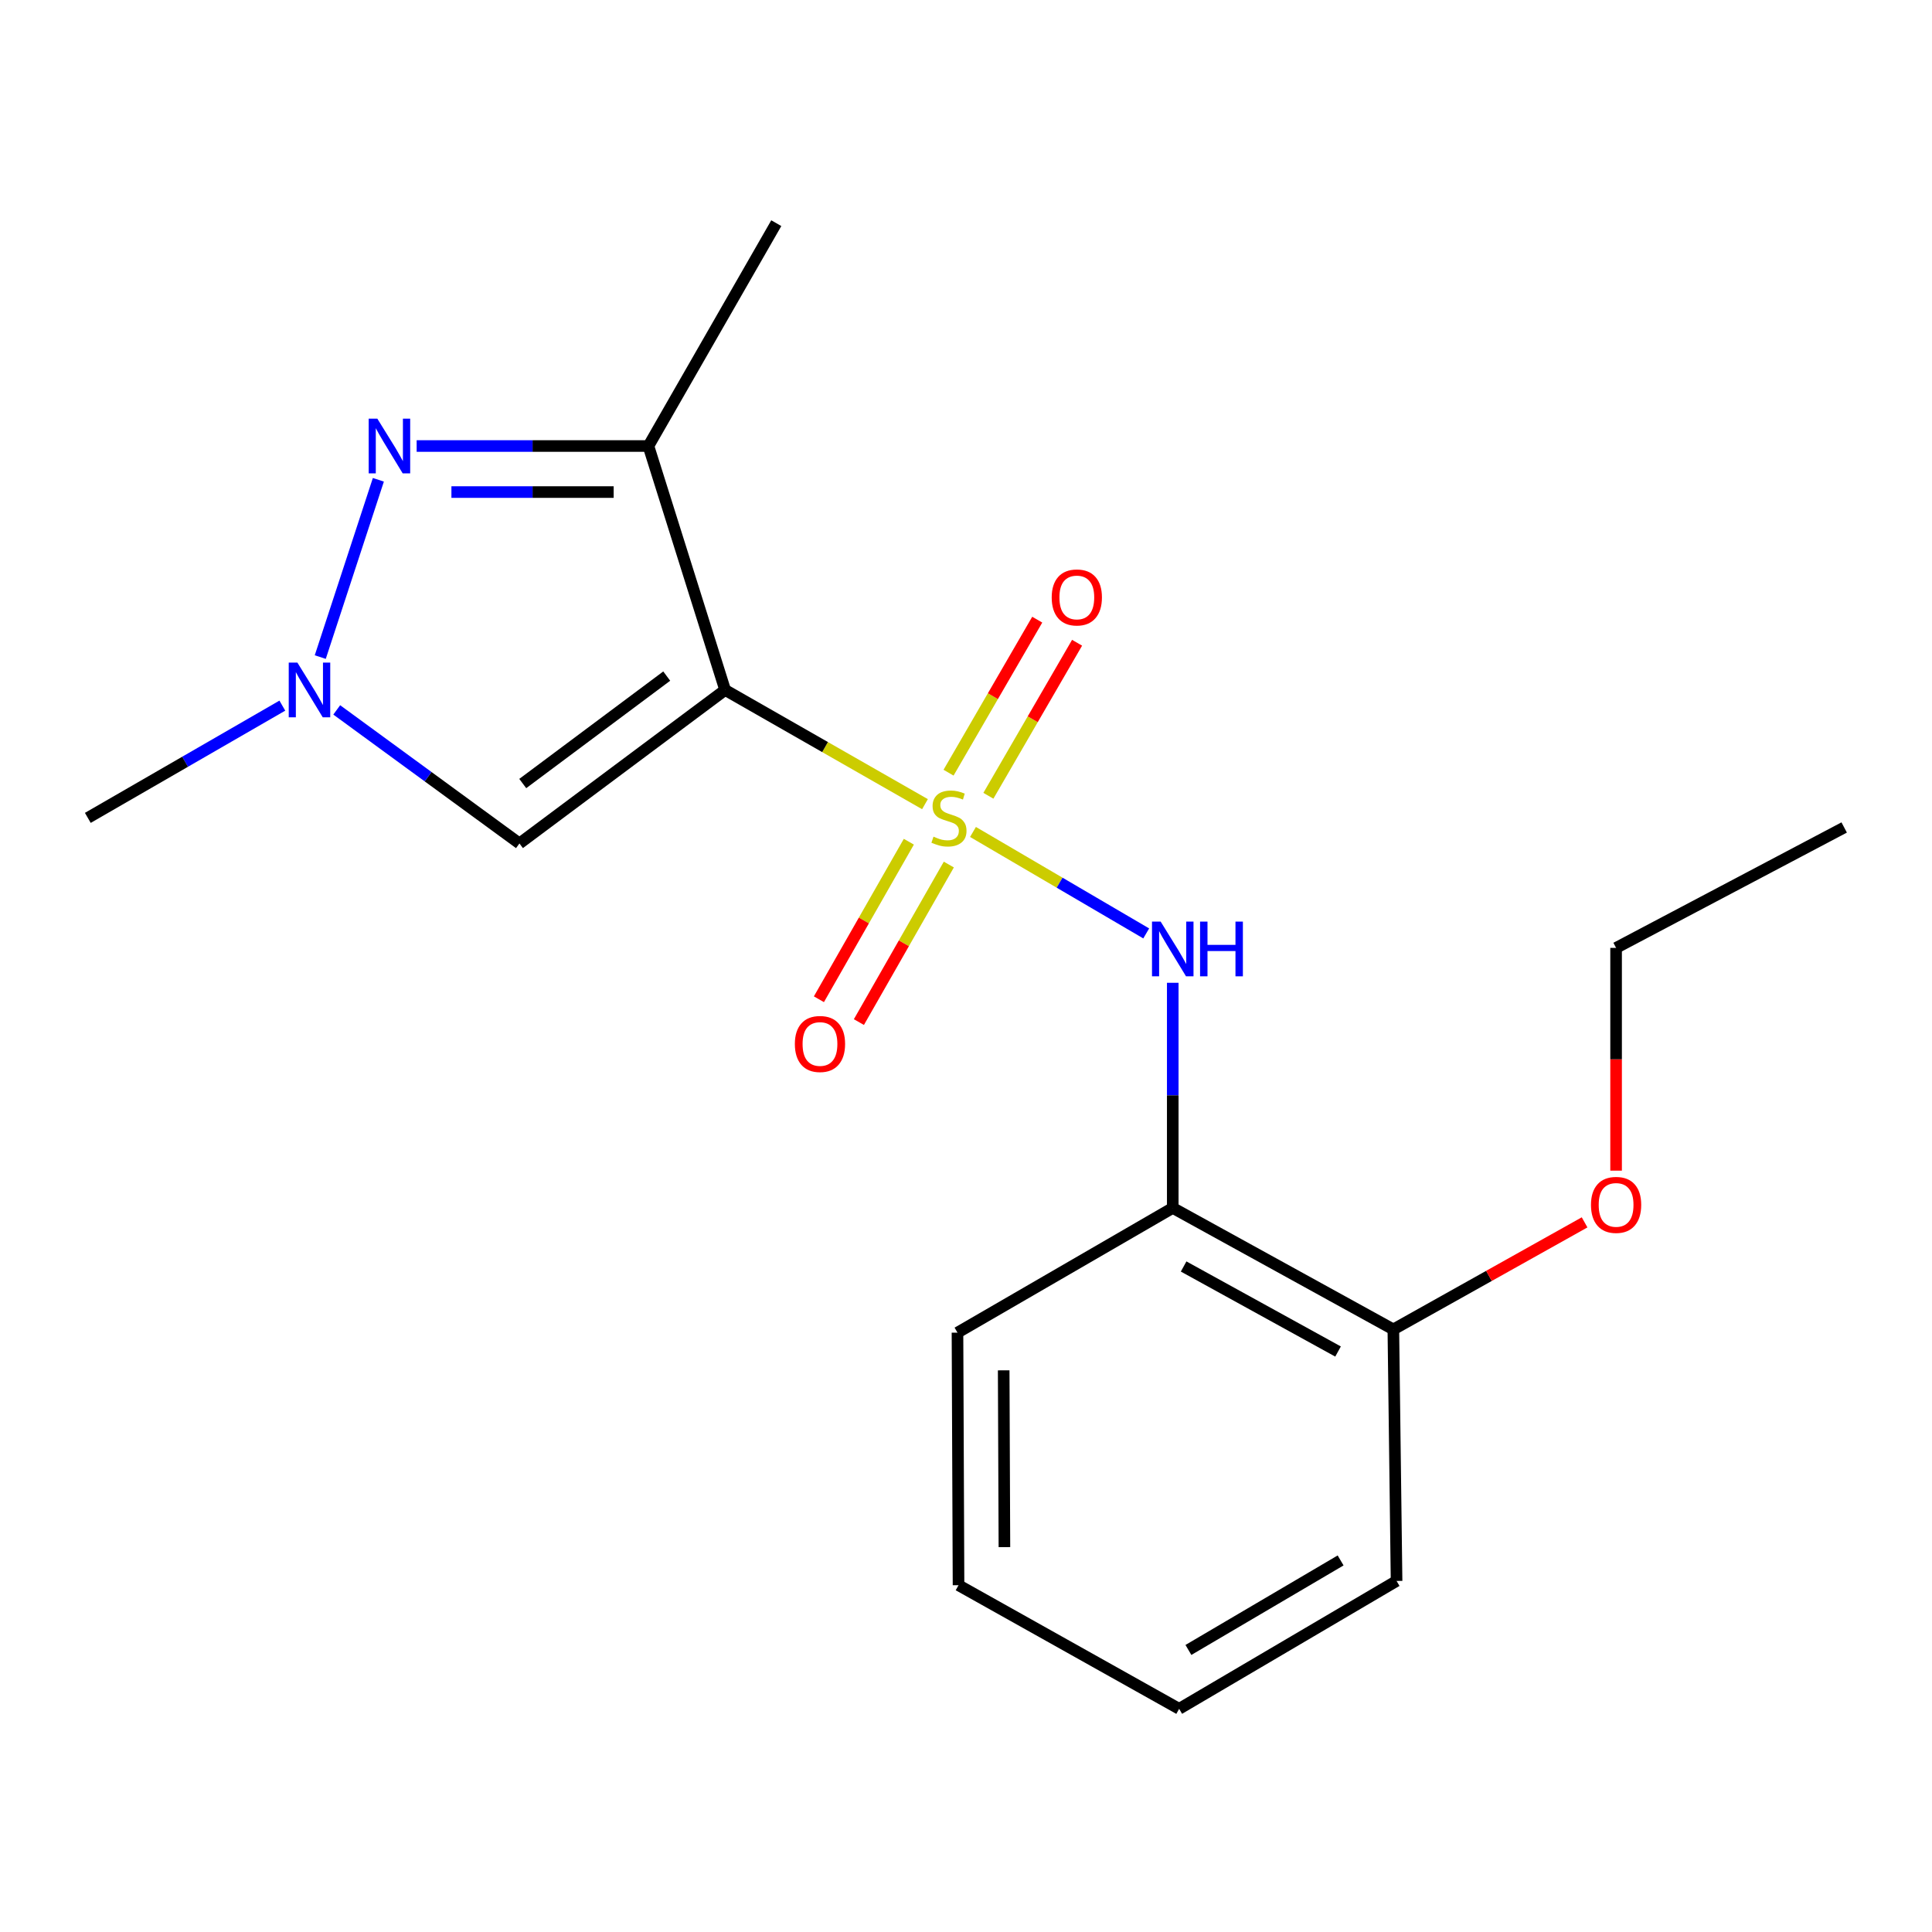 <?xml version='1.0' encoding='iso-8859-1'?>
<svg version='1.1' baseProfile='full'
              xmlns='http://www.w3.org/2000/svg'
                      xmlns:rdkit='http://www.rdkit.org/xml'
                      xmlns:xlink='http://www.w3.org/1999/xlink'
                  xml:space='preserve'
width='1000px' height='1000px' viewBox='0 0 1000 1000'>
<!-- END OF HEADER -->
<rect style='opacity:1.0;fill:#FFFFFF;stroke:none' width='1000' height='1000' x='0' y='0'> </rect>
<path class='bond-0' d='M 478.765,416.238 L 427.043,386.683' style='fill:none;fill-rule:evenodd;stroke:#CCCC00;stroke-width:6px;stroke-linecap:butt;stroke-linejoin:miter;stroke-opacity:1' />
<path class='bond-0' d='M 427.043,386.683 L 375.32,357.127' style='fill:none;fill-rule:evenodd;stroke:#000000;stroke-width:6px;stroke-linecap:butt;stroke-linejoin:miter;stroke-opacity:1' />
<path class='bond-4' d='M 503.617,430.617 L 548.449,456.877' style='fill:none;fill-rule:evenodd;stroke:#CCCC00;stroke-width:6px;stroke-linecap:butt;stroke-linejoin:miter;stroke-opacity:1' />
<path class='bond-4' d='M 548.449,456.877 L 593.28,483.136' style='fill:none;fill-rule:evenodd;stroke:#0000FF;stroke-width:6px;stroke-linecap:butt;stroke-linejoin:miter;stroke-opacity:1' />
<path class='bond-7' d='M 511.588,411.89 L 534.542,372.288' style='fill:none;fill-rule:evenodd;stroke:#CCCC00;stroke-width:6px;stroke-linecap:butt;stroke-linejoin:miter;stroke-opacity:1' />
<path class='bond-7' d='M 534.542,372.288 L 557.496,332.686' style='fill:none;fill-rule:evenodd;stroke:#FF0000;stroke-width:6px;stroke-linecap:butt;stroke-linejoin:miter;stroke-opacity:1' />
<path class='bond-7' d='M 490.967,399.938 L 513.921,360.336' style='fill:none;fill-rule:evenodd;stroke:#CCCC00;stroke-width:6px;stroke-linecap:butt;stroke-linejoin:miter;stroke-opacity:1' />
<path class='bond-7' d='M 513.921,360.336 L 536.875,320.734' style='fill:none;fill-rule:evenodd;stroke:#FF0000;stroke-width:6px;stroke-linecap:butt;stroke-linejoin:miter;stroke-opacity:1' />
<path class='bond-8' d='M 470.415,435.671 L 447.141,476.441' style='fill:none;fill-rule:evenodd;stroke:#CCCC00;stroke-width:6px;stroke-linecap:butt;stroke-linejoin:miter;stroke-opacity:1' />
<path class='bond-8' d='M 447.141,476.441 L 423.867,517.21' style='fill:none;fill-rule:evenodd;stroke:#FF0000;stroke-width:6px;stroke-linecap:butt;stroke-linejoin:miter;stroke-opacity:1' />
<path class='bond-8' d='M 491.114,447.488 L 467.84,488.257' style='fill:none;fill-rule:evenodd;stroke:#CCCC00;stroke-width:6px;stroke-linecap:butt;stroke-linejoin:miter;stroke-opacity:1' />
<path class='bond-8' d='M 467.84,488.257 L 444.565,529.027' style='fill:none;fill-rule:evenodd;stroke:#FF0000;stroke-width:6px;stroke-linecap:butt;stroke-linejoin:miter;stroke-opacity:1' />
<path class='bond-1' d='M 375.32,357.127 L 335.623,230.858' style='fill:none;fill-rule:evenodd;stroke:#000000;stroke-width:6px;stroke-linecap:butt;stroke-linejoin:miter;stroke-opacity:1' />
<path class='bond-3' d='M 375.32,357.127 L 268.861,436.574' style='fill:none;fill-rule:evenodd;stroke:#000000;stroke-width:6px;stroke-linecap:butt;stroke-linejoin:miter;stroke-opacity:1' />
<path class='bond-3' d='M 345.097,349.943 L 270.575,405.556' style='fill:none;fill-rule:evenodd;stroke:#000000;stroke-width:6px;stroke-linecap:butt;stroke-linejoin:miter;stroke-opacity:1' />
<path class='bond-2' d='M 335.623,230.858 L 275.642,230.858' style='fill:none;fill-rule:evenodd;stroke:#000000;stroke-width:6px;stroke-linecap:butt;stroke-linejoin:miter;stroke-opacity:1' />
<path class='bond-2' d='M 275.642,230.858 L 215.66,230.858' style='fill:none;fill-rule:evenodd;stroke:#0000FF;stroke-width:6px;stroke-linecap:butt;stroke-linejoin:miter;stroke-opacity:1' />
<path class='bond-2' d='M 317.629,254.693 L 275.642,254.693' style='fill:none;fill-rule:evenodd;stroke:#000000;stroke-width:6px;stroke-linecap:butt;stroke-linejoin:miter;stroke-opacity:1' />
<path class='bond-2' d='M 275.642,254.693 L 233.655,254.693' style='fill:none;fill-rule:evenodd;stroke:#0000FF;stroke-width:6px;stroke-linecap:butt;stroke-linejoin:miter;stroke-opacity:1' />
<path class='bond-10' d='M 335.623,230.858 L 401.803,115.514' style='fill:none;fill-rule:evenodd;stroke:#000000;stroke-width:6px;stroke-linecap:butt;stroke-linejoin:miter;stroke-opacity:1' />
<path class='bond-19' d='M 195.84,248.34 L 165.768,340.105' style='fill:none;fill-rule:evenodd;stroke:#0000FF;stroke-width:6px;stroke-linecap:butt;stroke-linejoin:miter;stroke-opacity:1' />
<path class='bond-5' d='M 268.861,436.574 L 221.578,402.007' style='fill:none;fill-rule:evenodd;stroke:#000000;stroke-width:6px;stroke-linecap:butt;stroke-linejoin:miter;stroke-opacity:1' />
<path class='bond-5' d='M 221.578,402.007 L 174.295,367.439' style='fill:none;fill-rule:evenodd;stroke:#0000FF;stroke-width:6px;stroke-linecap:butt;stroke-linejoin:miter;stroke-opacity:1' />
<path class='bond-6' d='M 607.016,508.692 L 607.016,566.957' style='fill:none;fill-rule:evenodd;stroke:#0000FF;stroke-width:6px;stroke-linecap:butt;stroke-linejoin:miter;stroke-opacity:1' />
<path class='bond-6' d='M 607.016,566.957 L 607.016,625.222' style='fill:none;fill-rule:evenodd;stroke:#000000;stroke-width:6px;stroke-linecap:butt;stroke-linejoin:miter;stroke-opacity:1' />
<path class='bond-11' d='M 146.138,365.235 L 95.796,394.284' style='fill:none;fill-rule:evenodd;stroke:#0000FF;stroke-width:6px;stroke-linecap:butt;stroke-linejoin:miter;stroke-opacity:1' />
<path class='bond-11' d='M 95.796,394.284 L 45.455,423.333' style='fill:none;fill-rule:evenodd;stroke:#000000;stroke-width:6px;stroke-linecap:butt;stroke-linejoin:miter;stroke-opacity:1' />
<path class='bond-9' d='M 607.016,625.222 L 721.195,688.105' style='fill:none;fill-rule:evenodd;stroke:#000000;stroke-width:6px;stroke-linecap:butt;stroke-linejoin:miter;stroke-opacity:1' />
<path class='bond-9' d='M 612.645,655.532 L 692.57,699.55' style='fill:none;fill-rule:evenodd;stroke:#000000;stroke-width:6px;stroke-linecap:butt;stroke-linejoin:miter;stroke-opacity:1' />
<path class='bond-13' d='M 607.016,625.222 L 495.591,689.774' style='fill:none;fill-rule:evenodd;stroke:#000000;stroke-width:6px;stroke-linecap:butt;stroke-linejoin:miter;stroke-opacity:1' />
<path class='bond-12' d='M 721.195,688.105 L 770.689,660.399' style='fill:none;fill-rule:evenodd;stroke:#000000;stroke-width:6px;stroke-linecap:butt;stroke-linejoin:miter;stroke-opacity:1' />
<path class='bond-12' d='M 770.689,660.399 L 820.183,632.693' style='fill:none;fill-rule:evenodd;stroke:#FF0000;stroke-width:6px;stroke-linecap:butt;stroke-linejoin:miter;stroke-opacity:1' />
<path class='bond-14' d='M 721.195,688.105 L 722.863,818.293' style='fill:none;fill-rule:evenodd;stroke:#000000;stroke-width:6px;stroke-linecap:butt;stroke-linejoin:miter;stroke-opacity:1' />
<path class='bond-15' d='M 836.487,605.924 L 836.487,548.274' style='fill:none;fill-rule:evenodd;stroke:#FF0000;stroke-width:6px;stroke-linecap:butt;stroke-linejoin:miter;stroke-opacity:1' />
<path class='bond-15' d='M 836.487,548.274 L 836.487,490.625' style='fill:none;fill-rule:evenodd;stroke:#000000;stroke-width:6px;stroke-linecap:butt;stroke-linejoin:miter;stroke-opacity:1' />
<path class='bond-16' d='M 495.591,689.774 L 496.134,820.504' style='fill:none;fill-rule:evenodd;stroke:#000000;stroke-width:6px;stroke-linecap:butt;stroke-linejoin:miter;stroke-opacity:1' />
<path class='bond-16' d='M 519.506,709.284 L 519.886,800.796' style='fill:none;fill-rule:evenodd;stroke:#000000;stroke-width:6px;stroke-linecap:butt;stroke-linejoin:miter;stroke-opacity:1' />
<path class='bond-20' d='M 722.863,818.293 L 610.326,884.486' style='fill:none;fill-rule:evenodd;stroke:#000000;stroke-width:6px;stroke-linecap:butt;stroke-linejoin:miter;stroke-opacity:1' />
<path class='bond-20' d='M 693.899,807.678 L 615.123,854.013' style='fill:none;fill-rule:evenodd;stroke:#000000;stroke-width:6px;stroke-linecap:butt;stroke-linejoin:miter;stroke-opacity:1' />
<path class='bond-17' d='M 836.487,490.625 L 954.545,428.299' style='fill:none;fill-rule:evenodd;stroke:#000000;stroke-width:6px;stroke-linecap:butt;stroke-linejoin:miter;stroke-opacity:1' />
<path class='bond-18' d='M 496.134,820.504 L 610.326,884.486' style='fill:none;fill-rule:evenodd;stroke:#000000;stroke-width:6px;stroke-linecap:butt;stroke-linejoin:miter;stroke-opacity:1' />
<path  class='atom-0' d='M 483.181 433.053
Q 483.501 433.173, 484.821 433.733
Q 486.141 434.293, 487.581 434.653
Q 489.061 434.973, 490.501 434.973
Q 493.181 434.973, 494.741 433.693
Q 496.301 432.373, 496.301 430.093
Q 496.301 428.533, 495.501 427.573
Q 494.741 426.613, 493.541 426.093
Q 492.341 425.573, 490.341 424.973
Q 487.821 424.213, 486.301 423.493
Q 484.821 422.773, 483.741 421.253
Q 482.701 419.733, 482.701 417.173
Q 482.701 413.613, 485.101 411.413
Q 487.541 409.213, 492.341 409.213
Q 495.621 409.213, 499.341 410.773
L 498.421 413.853
Q 495.021 412.453, 492.461 412.453
Q 489.701 412.453, 488.181 413.613
Q 486.661 414.733, 486.701 416.693
Q 486.701 418.213, 487.461 419.133
Q 488.261 420.053, 489.381 420.573
Q 490.541 421.093, 492.461 421.693
Q 495.021 422.493, 496.541 423.293
Q 498.061 424.093, 499.141 425.733
Q 500.261 427.333, 500.261 430.093
Q 500.261 434.013, 497.621 436.133
Q 495.021 438.213, 490.661 438.213
Q 488.141 438.213, 486.221 437.653
Q 484.341 437.133, 482.101 436.213
L 483.181 433.053
' fill='#CCCC00'/>
<path  class='atom-3' d='M 195.309 216.698
L 204.589 231.698
Q 205.509 233.178, 206.989 235.858
Q 208.469 238.538, 208.549 238.698
L 208.549 216.698
L 212.309 216.698
L 212.309 245.018
L 208.429 245.018
L 198.469 228.618
Q 197.309 226.698, 196.069 224.498
Q 194.869 222.298, 194.509 221.618
L 194.509 245.018
L 190.829 245.018
L 190.829 216.698
L 195.309 216.698
' fill='#0000FF'/>
<path  class='atom-5' d='M 600.756 477.021
L 610.036 492.021
Q 610.956 493.501, 612.436 496.181
Q 613.916 498.861, 613.996 499.021
L 613.996 477.021
L 617.756 477.021
L 617.756 505.341
L 613.876 505.341
L 603.916 488.941
Q 602.756 487.021, 601.516 484.821
Q 600.316 482.621, 599.956 481.941
L 599.956 505.341
L 596.276 505.341
L 596.276 477.021
L 600.756 477.021
' fill='#0000FF'/>
<path  class='atom-5' d='M 621.156 477.021
L 624.996 477.021
L 624.996 489.061
L 639.476 489.061
L 639.476 477.021
L 643.316 477.021
L 643.316 505.341
L 639.476 505.341
L 639.476 492.261
L 624.996 492.261
L 624.996 505.341
L 621.156 505.341
L 621.156 477.021
' fill='#0000FF'/>
<path  class='atom-6' d='M 153.93 342.967
L 163.21 357.967
Q 164.13 359.447, 165.61 362.127
Q 167.09 364.807, 167.17 364.967
L 167.17 342.967
L 170.93 342.967
L 170.93 371.287
L 167.05 371.287
L 157.09 354.887
Q 155.93 352.967, 154.69 350.767
Q 153.49 348.567, 153.13 347.887
L 153.13 371.287
L 149.45 371.287
L 149.45 342.967
L 153.93 342.967
' fill='#0000FF'/>
<path  class='atom-8' d='M 544.361 309.234
Q 544.361 302.434, 547.721 298.634
Q 551.081 294.834, 557.361 294.834
Q 563.641 294.834, 567.001 298.634
Q 570.361 302.434, 570.361 309.234
Q 570.361 316.114, 566.961 320.034
Q 563.561 323.914, 557.361 323.914
Q 551.121 323.914, 547.721 320.034
Q 544.361 316.154, 544.361 309.234
M 557.361 320.714
Q 561.681 320.714, 564.001 317.834
Q 566.361 314.914, 566.361 309.234
Q 566.361 303.674, 564.001 300.874
Q 561.681 298.034, 557.361 298.034
Q 553.041 298.034, 550.681 300.834
Q 548.361 303.634, 548.361 309.234
Q 548.361 314.954, 550.681 317.834
Q 553.041 320.714, 557.361 320.714
' fill='#FF0000'/>
<path  class='atom-9' d='M 411.419 540.36
Q 411.419 533.56, 414.779 529.76
Q 418.139 525.96, 424.419 525.96
Q 430.699 525.96, 434.059 529.76
Q 437.419 533.56, 437.419 540.36
Q 437.419 547.24, 434.019 551.16
Q 430.619 555.04, 424.419 555.04
Q 418.179 555.04, 414.779 551.16
Q 411.419 547.28, 411.419 540.36
M 424.419 551.84
Q 428.739 551.84, 431.059 548.96
Q 433.419 546.04, 433.419 540.36
Q 433.419 534.8, 431.059 532
Q 428.739 529.16, 424.419 529.16
Q 420.099 529.16, 417.739 531.96
Q 415.419 534.76, 415.419 540.36
Q 415.419 546.08, 417.739 548.96
Q 420.099 551.84, 424.419 551.84
' fill='#FF0000'/>
<path  class='atom-13' d='M 823.487 623.647
Q 823.487 616.847, 826.847 613.047
Q 830.207 609.247, 836.487 609.247
Q 842.767 609.247, 846.127 613.047
Q 849.487 616.847, 849.487 623.647
Q 849.487 630.527, 846.087 634.447
Q 842.687 638.327, 836.487 638.327
Q 830.247 638.327, 826.847 634.447
Q 823.487 630.567, 823.487 623.647
M 836.487 635.127
Q 840.807 635.127, 843.127 632.247
Q 845.487 629.327, 845.487 623.647
Q 845.487 618.087, 843.127 615.287
Q 840.807 612.447, 836.487 612.447
Q 832.167 612.447, 829.807 615.247
Q 827.487 618.047, 827.487 623.647
Q 827.487 629.367, 829.807 632.247
Q 832.167 635.127, 836.487 635.127
' fill='#FF0000'/>
</svg>
